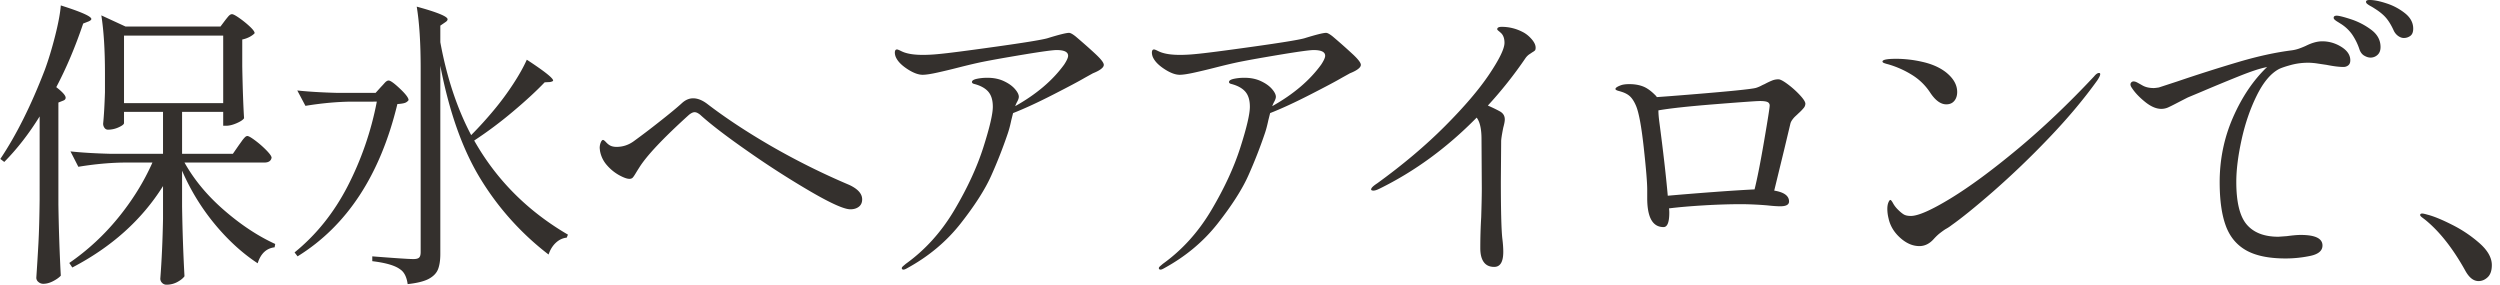 <svg xmlns="http://www.w3.org/2000/svg" width="254" height="29" fill="none" viewBox="0 0 254 29"><path fill="#34302d" d="M4.028 11.828q-1.63 2.636-3.595 4.626l-.4-.306q2.427-3.616 4.517-9.04.553-1.5 1.044-3.432.492-1.93.584-3.125 3.103.981 3.103 1.379 0 .123-.276.245l-.553.215Q7.253 5.945 5.717 8.855q.953.735.953 1.073 0 .214-.277.306l-.46.184v10.387q.06 3.8.245 7.2-.246.278-.768.552-.522.276-1.014.276a.73.73 0 0 1-.491-.184.55.55 0 0 1-.216-.428q.123-1.808.216-3.51.092-1.7.122-4.458zm20.247 2.91q.091-.123.276-.383a3 3 0 0 1 .323-.398q.138-.139.26-.138.185 0 .8.46t1.136.995.523.751q-.092.49-.738.49h-8.11q1.473 2.636 4.04 4.857 2.565 2.222 5.177 3.416l-.062.338q-1.26.153-1.72 1.624-2.335-1.533-4.363-3.984a22.6 22.6 0 0 1-3.318-5.423v3.646q.06 3.768.245 7.078-.215.306-.722.582a2.3 2.3 0 0 1-1.121.276.6.6 0 0 1-.43-.184.6.6 0 0 1-.185-.429q.215-2.757.277-6.067v-3.34q-3.226 5.148-9.217 8.273l-.308-.46a23.8 23.8 0 0 0 4.947-4.565q2.181-2.665 3.503-5.638h-2.92q-2.181.03-4.608.43l-.799-1.563q1.69.183 4.087.245h5.315v-4.26H12.6v1.134q0 .184-.538.43a2.6 2.6 0 0 1-1.091.245.42.42 0 0 1-.353-.185.7.7 0 0 1-.138-.429q.122-1.225.184-3.186v-1.93q0-3.555-.369-5.884l2.458 1.134h9.648l.46-.613q.093-.123.307-.383.215-.26.4-.26.184 0 .753.398.567.398 1.06.858.49.46.491.674-.153.184-.491.368a2.8 2.8 0 0 1-.768.275v2.728q.06 3.278.184 5.27-.155.246-.753.505-.6.26-1.06.26h-.307v-1.408h-4.178v4.259h5.161zM22.677 3.615H12.6v6.864h10.077zm12.966 6.711q-2.182.03-4.61.428l-.829-1.562q1.69.183 4.087.245h3.87l.554-.613q.123-.122.353-.383.23-.26.415-.26.276 0 1.152.827t.876 1.165a.76.76 0 0 1-.4.29q-.246.078-.737.108-2.612 10.817-10.14 15.474l-.306-.399q3.287-2.665 5.376-6.695a31.8 31.8 0 0 0 2.98-8.625zm14.563.827a28 28 0 0 0 1.935-2.62q.891-1.363 1.383-2.467 2.673 1.748 2.673 2.115 0 .09-.307.153l-.553.03q-1.29 1.35-3.242 2.988a41 41 0 0 1-3.917 2.926q3.379 5.976 9.524 9.56l-.123.307q-.614.062-1.106.52-.492.46-.737 1.196a28.2 28.2 0 0 1-6.898-7.66q-2.75-4.474-4.101-11.522V25.8q0 .951-.23 1.548-.231.597-.938.98t-2.15.537q-.154-1.104-.768-1.502-.77-.582-2.827-.827v-.49q3.502.276 4.178.276.43 0 .584-.154.153-.152.154-.551V6.956q0-3.862-.4-6.282 3.135.857 3.134 1.286 0 .154-.246.307l-.491.337V4.29q.983 5.363 3.134 9.438a39 39 0 0 0 2.334-2.574m32.277 8.38a91 91 0 0 1-6.33-4.045q-3.333-2.313-4.93-3.754a1.5 1.5 0 0 0-.308-.23.7.7 0 0 0-.338-.107q-.246 0-.584.276-3.963 3.585-5.07 5.393-.122.184-.353.567-.23.384-.338.46a.5.5 0 0 1-.292.076q-.338 0-.998-.352a4.6 4.6 0 0 1-1.244-.996 2.97 2.97 0 0 1-.738-1.502l-.03-.276q0-.305.107-.566.108-.26.23-.26.093 0 .292.214.2.214.354.306.276.184.737.184.952 0 1.751-.582a76 76 0 0 0 2.504-1.9q1.644-1.287 2.412-1.992.522-.46 1.106-.46.675 0 1.414.552 2.795 2.145 6.498 4.29a73 73 0 0 0 7.942 3.953q1.32.614 1.32 1.47 0 .492-.337.751-.338.261-.86.261-.922 0-3.917-1.732M111.347 5.53q.8.751.799 1.058 0 .184-.215.367-.276.246-.891.49l-.829.46q-.83.49-3.196 1.7-2.366 1.212-4.086 1.885l-.185.736q-.03.152-.122.536a10 10 0 0 1-.215.75 49 49 0 0 1-1.706 4.351q-.937 2.085-3.087 4.827t-5.377 4.519q-.308.183-.43.184-.185 0-.185-.153 0-.093.185-.245.184-.154.215-.184 2.95-2.115 4.931-5.454 1.981-3.34 2.95-6.374.967-3.033.967-4.137 0-1.011-.476-1.547-.477-.536-1.46-.781-.183-.062-.184-.184 0-.214.477-.322a5 5 0 0 1 1.121-.108q.922 0 1.644.338.722.337 1.121.796.4.46.4.798 0 .183-.154.474a3.3 3.3 0 0 0-.215.475q3.226-1.808 4.977-4.228.4-.613.4-.89 0-.58-1.168-.581-.584 0-3.272.444-2.688.445-4.224.75-.922.185-2.489.583-1.076.276-2.105.505-1.03.23-1.52.23-.646 0-1.506-.551-.861-.551-1.167-1.134a1.24 1.24 0 0 1-.154-.552q0-.336.215-.337.091 0 .369.138.276.138.491.2.676.214 1.782.214.768 0 1.66-.092 1.32-.121 5.699-.735 4.377-.613 5.269-.858 1.781-.552 2.212-.552.215 0 .676.368 1.26 1.073 2.058 1.823m26.116 0q.8.751.799 1.058 0 .184-.215.367-.277.246-.891.49l-.83.46q-.83.49-3.195 1.7-2.365 1.212-4.086 1.885l-.185.736q-.03.152-.123.536a9 9 0 0 1-.215.75 49 49 0 0 1-1.705 4.351q-.938 2.085-3.087 4.827-2.151 2.742-5.377 4.519-.308.183-.43.184-.185 0-.185-.153 0-.093.185-.245.184-.154.215-.184 2.95-2.115 4.931-5.454 1.981-3.34 2.949-6.374.969-3.033.968-4.137 0-1.011-.476-1.547-.477-.536-1.459-.781-.185-.062-.185-.184 0-.214.477-.322a5 5 0 0 1 1.121-.108q.921 0 1.644.338.722.337 1.121.796.4.46.4.798 0 .183-.154.474a3.3 3.3 0 0 0-.215.475q3.226-1.808 4.977-4.228.4-.613.4-.89 0-.58-1.168-.581-.584 0-3.272.444-2.689.445-4.224.75-.923.185-2.489.583-1.076.276-2.105.505-1.029.23-1.521.23-.645 0-1.505-.551t-1.168-1.134a1.25 1.25 0 0 1-.153-.552q0-.336.215-.337.092 0 .368.138.277.138.492.2.676.214 1.782.214.768 0 1.659-.092 1.322-.121 5.699-.735 4.378-.613 5.27-.858 1.781-.552 2.212-.552.214 0 .676.368a60 60 0 0 1 2.058 1.823m18.143-1.562q.414.475.414.873 0 .215-.076.29a1.5 1.5 0 0 1-.292.2q-.031.03-.246.169-.216.137-.4.383a42 42 0 0 1-3.84 4.841q.768.337 1.259.613.462.276.462.796 0 .277-.154.828-.216 1.072-.215 1.41l-.031 4.044q0 4.535.154 5.852.092.736.092 1.318 0 1.532-.922 1.532-.707 0-1.06-.49t-.353-1.41q0-1.593.092-3.155.061-1.962.061-2.911l-.03-5.026q0-1.531-.492-2.176-4.517 4.597-9.893 7.232-.37.183-.584.184-.246 0-.246-.123 0-.213.615-.613 3.933-2.849 6.882-5.806 2.95-2.957 4.501-5.27 1.552-2.314 1.552-3.202 0-.613-.307-.95a4 4 0 0 0-.277-.246q-.154-.12-.154-.184 0-.244.461-.245a4.6 4.6 0 0 1 2.12.522q.491.245.907.72m26.038 4.596q.675.505 1.229 1.103.553.598.553.873a.7.7 0 0 1-.169.43 5 5 0 0 1-.538.55q-.061.063-.292.276a2.3 2.3 0 0 0-.369.43 1.1 1.1 0 0 0-.169.398l-.614 2.574-1.014 4.167q1.505.245 1.506 1.103 0 .49-.891.49-.491 0-1.322-.092a35 35 0 0 0-2.58-.122q-1.814 0-3.872.122-2.058.123-3.533.306.03.184.031.43 0 1.47-.584 1.47-1.659 0-1.659-2.941v-.858q0-1.073-.353-4.29-.354-3.217-.784-4.229-.246-.582-.553-.903t-.86-.506a7 7 0 0 0-.353-.107 1 1 0 0 1-.246-.092q-.077-.045-.077-.108 0-.183.614-.398.307-.091.799-.092.8 0 1.414.245.614.246 1.29.95l.092.123 1.26-.092q8.265-.643 8.848-.858.277-.092.477-.2a4 4 0 0 1 .353-.168 8 8 0 0 1 .768-.367q.308-.123.645-.123.277 0 .953.506m-7.666 10.954q2.442-.184 4.286-.276.4-1.593.968-4.903.568-3.308.568-3.615a.37.37 0 0 0-.215-.353q-.215-.106-.768-.107-.492 0-4.547.322-4.056.322-5.776.628 0 .46.092 1.165.584 4.412.86 7.507 2.09-.184 4.532-.368m22.107-10.142a5.9 5.9 0 0 0-1.844-1.777 9.6 9.6 0 0 0-2.427-1.073 3 3 0 0 1-.399-.122q-.154-.062-.154-.154 0-.276 1.413-.276a12 12 0 0 1 2.689.322q1.398.322 2.319 1.027 1.167.92 1.168 2.022 0 .552-.292.904t-.814.352q-.861 0-1.659-1.225m-4.332 11.858q0-.398.107-.659.108-.26.2-.26.091 0 .276.337.184.338.492.643.306.307.568.475.261.17.753.169 1.106 0 4.025-1.777 2.918-1.778 6.805-5.01 3.886-3.233 7.789-7.4.276-.338.491-.338.123 0 .123.123 0 .184-.307.644-2.09 2.91-4.977 5.913a88 88 0 0 1-5.577 5.348q-2.688 2.343-4.255 3.447a4.3 4.3 0 0 1-.614.398 9 9 0 0 0-.553.399q-.278.213-.615.581-.645.736-1.475.736-1.014 0-1.951-.843-.937-.842-1.182-1.976a4 4 0 0 1-.123-.95m46.132-16.47q.905.567.906 1.364 0 .337-.2.505a.76.76 0 0 1-.507.169q-.646 0-1.72-.214-.215-.03-.83-.123a7 7 0 0 0-1.014-.092q-.921 0-1.766.23-.846.23-1.214.413-1.26.674-2.258 2.697-.999 2.023-1.536 4.473-.538 2.453-.538 4.29 0 3.096 1.06 4.336t3.211 1.241l.86-.061q.921-.123 1.413-.123 2.212 0 2.212 1.073 0 .796-1.244 1.057-1.245.26-2.504.26-2.55 0-4.01-.827t-2.073-2.513q-.615-1.685-.615-4.412 0-3.494 1.367-6.603 1.368-3.11 3.457-5.102l-.246.061q-.86.185-2.443.812a201 201 0 0 0-4.04 1.67l-1.321.552q-.246.123-1.075.551-.585.307-.922.46a1.7 1.7 0 0 1-.707.153q-.768 0-1.643-.705-.876-.705-1.337-1.41-.154-.213-.153-.367 0-.122.092-.215a.3.3 0 0 1 .215-.091q.184 0 .399.122.061.03.523.291.46.26 1.136.26.154 0 .523-.06l1.874-.613a164 164 0 0 1 6.314-2.007q2.872-.843 5.299-1.15.462-.06.892-.23a9 9 0 0 0 .553-.229q.921-.46 1.659-.46 1.044 0 1.951.567m2.319.889q-.338-.2-.491-.659a6 6 0 0 0-.753-1.516 4.05 4.05 0 0 0-1.183-1.089 10 10 0 0 0-.292-.183 1.7 1.7 0 0 1-.292-.215q-.092-.091-.092-.183 0-.215.307-.215.338 0 1.46.367a7.1 7.1 0 0 1 2.058 1.073q.937.705.937 1.746 0 .522-.307.797a1.03 1.03 0 0 1-.706.276q-.309 0-.646-.2m3.457-1.992a1.4 1.4 0 0 1-.477-.597q-.368-.797-.783-1.272t-1.152-.934a5 5 0 0 0-.384-.23 2.4 2.4 0 0 1-.338-.215q-.138-.107-.139-.23 0-.183.369-.183.677 0 1.736.352a5.9 5.9 0 0 1 1.874 1.01q.815.66.815 1.548 0 .522-.292.736a1.1 1.1 0 0 1-.661.214q-.277.001-.568-.199m2.749 18.677-.322-.245q-.2-.153-.2-.245 0-.153.215-.153.123 0 .553.123.952.244 2.52 1.041a13 13 0 0 1 2.78 1.884q1.214 1.089 1.214 2.191 0 .828-.415 1.226t-.937.398q-.768 0-1.352-1.072-1.875-3.37-4.056-5.148"/></svg>